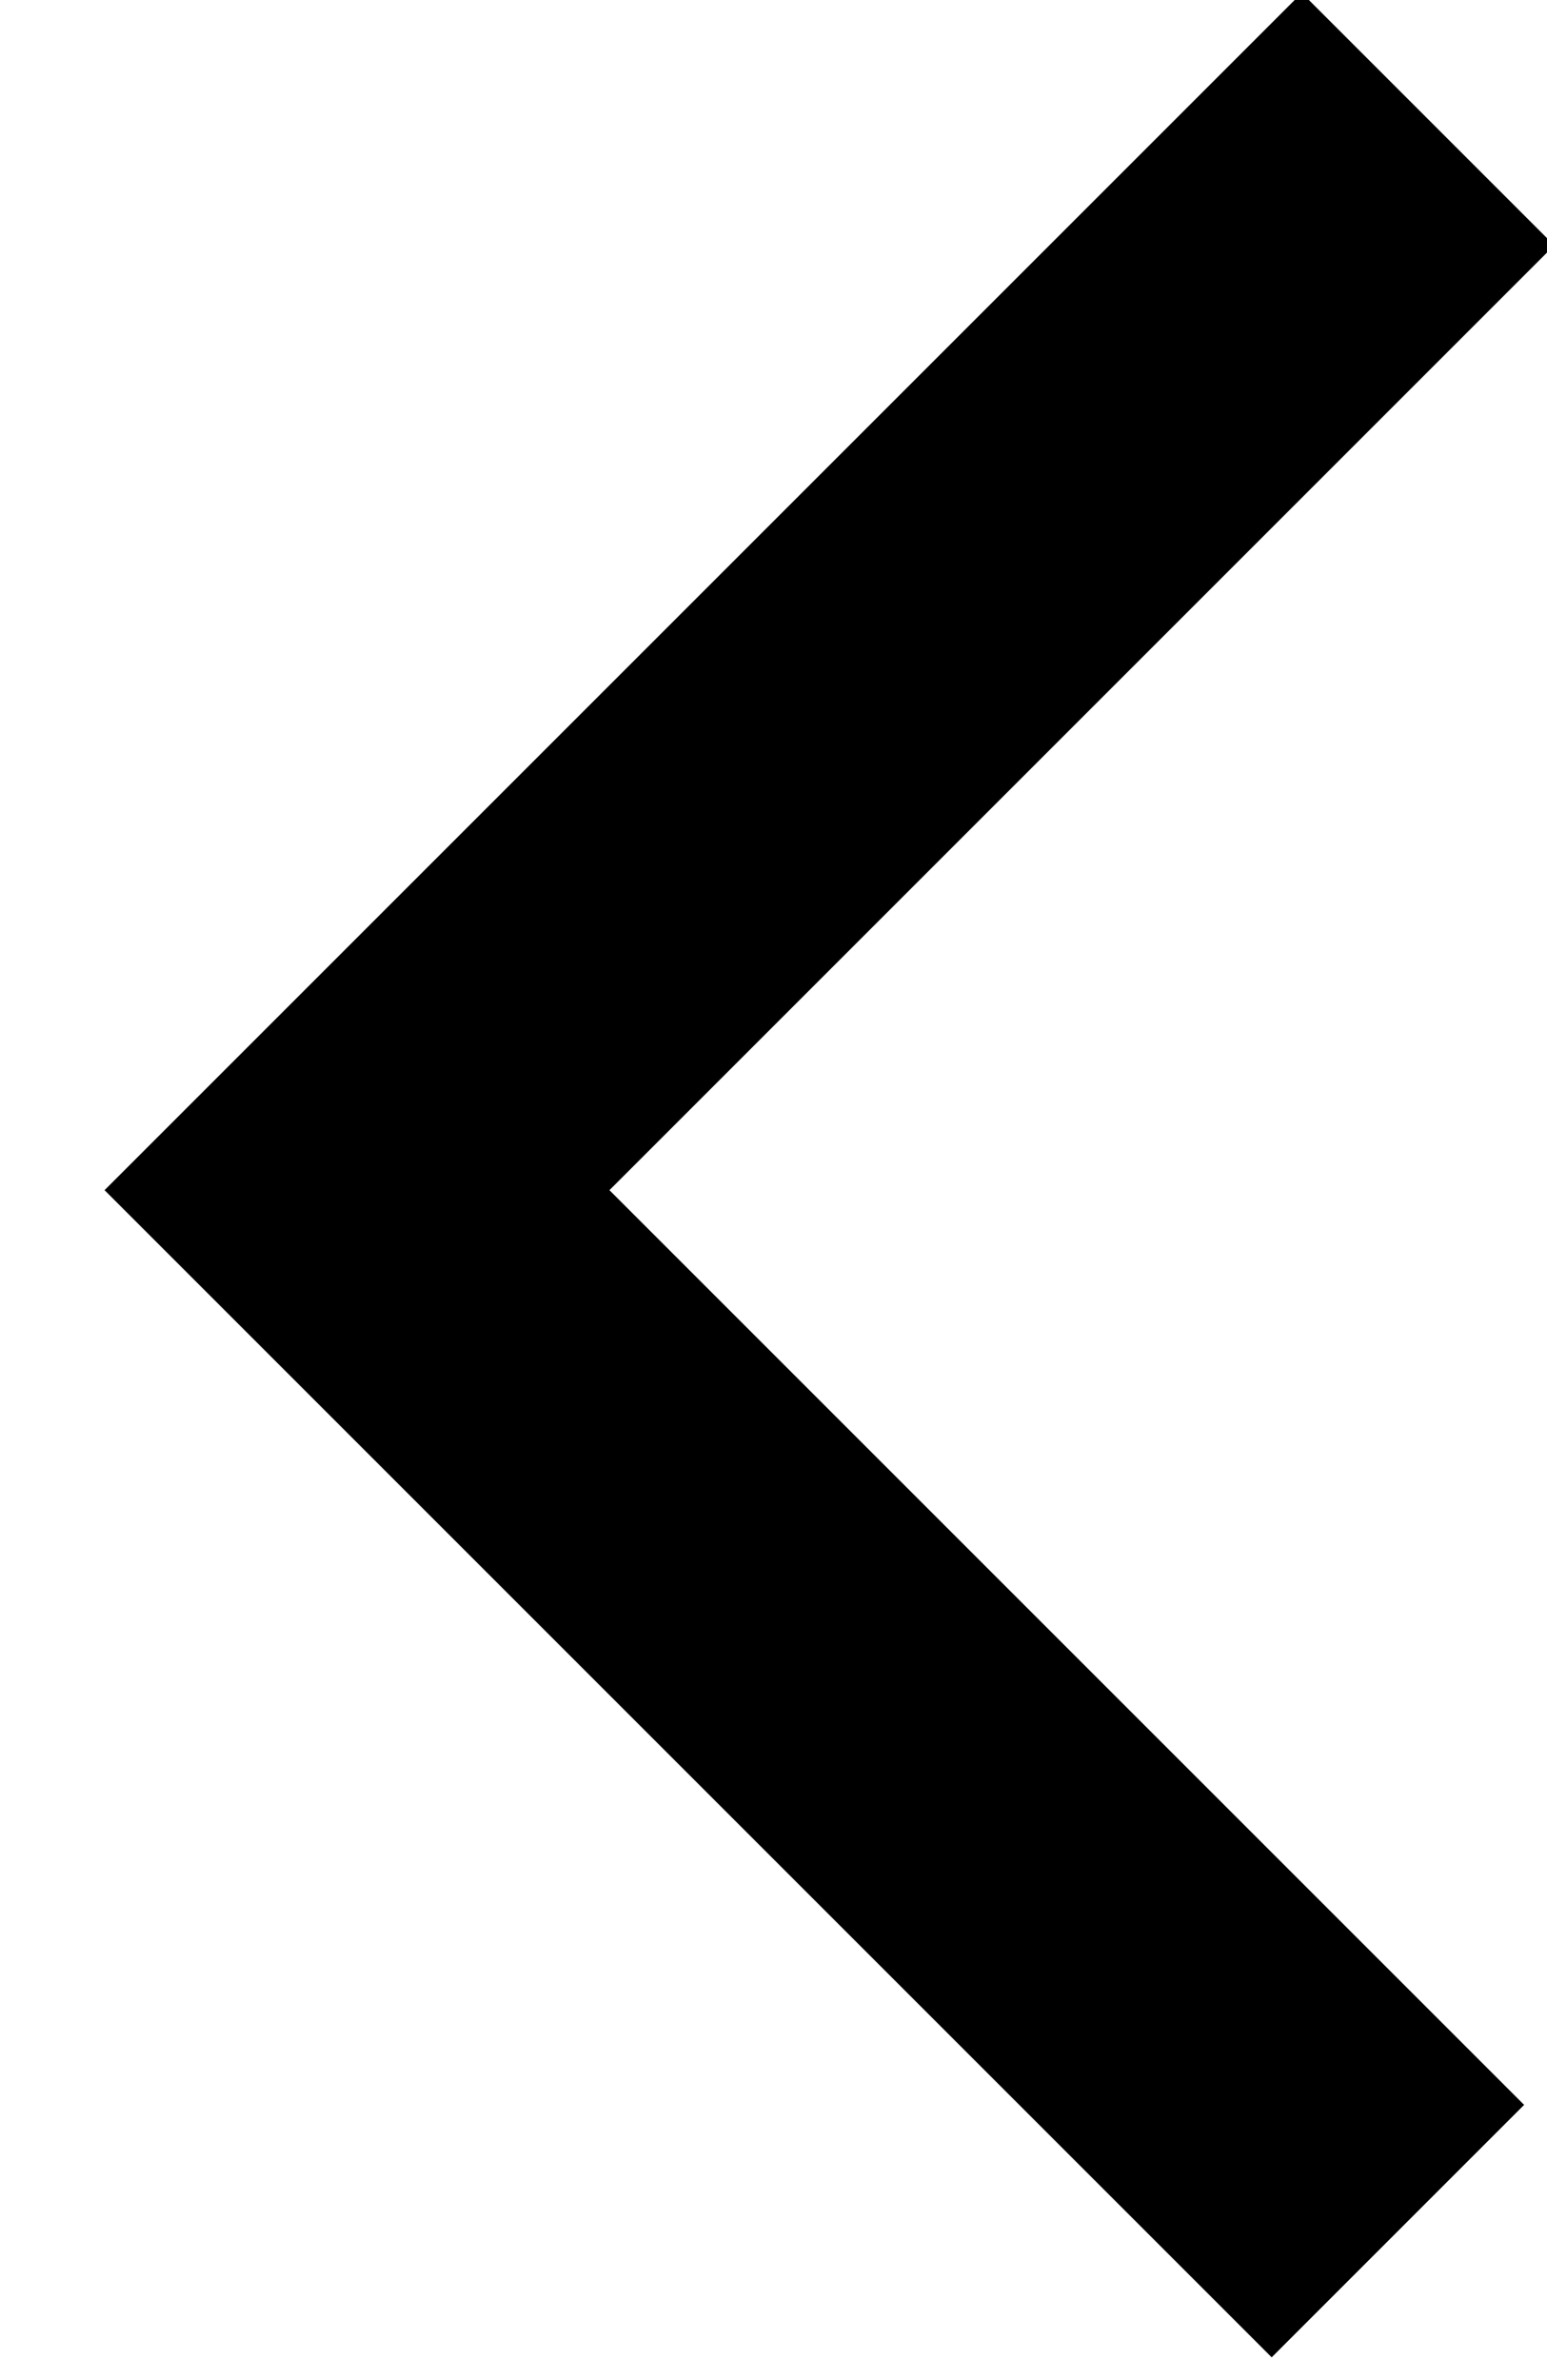 <?xml version="1.0" encoding="UTF-8"?>
<svg width="13px" height="20px" viewBox="0 0 13 20" version="1.1" xmlns="http://www.w3.org/2000/svg" xmlns:xlink="http://www.w3.org/1999/xlink">
    <title>Stroke 1</title>
    <g id="Mobile" stroke="none" stroke-width="1" fill="none" fill-rule="evenodd">
        <g id="Mobile-Menu-Subnav-R1" transform="translate(-158, -100)" stroke="#000000" stroke-width="3">
            <g id="Menu-Nav" transform="translate(138, 86)">
                <polyline id="Stroke-1" transform="translate(27.5, 23.874) rotate(-180) translate(-27.5, -23.874) " points="23.253 15 32 23.747 23 32.747"></polyline>
            </g>
        </g>
    </g>
</svg>